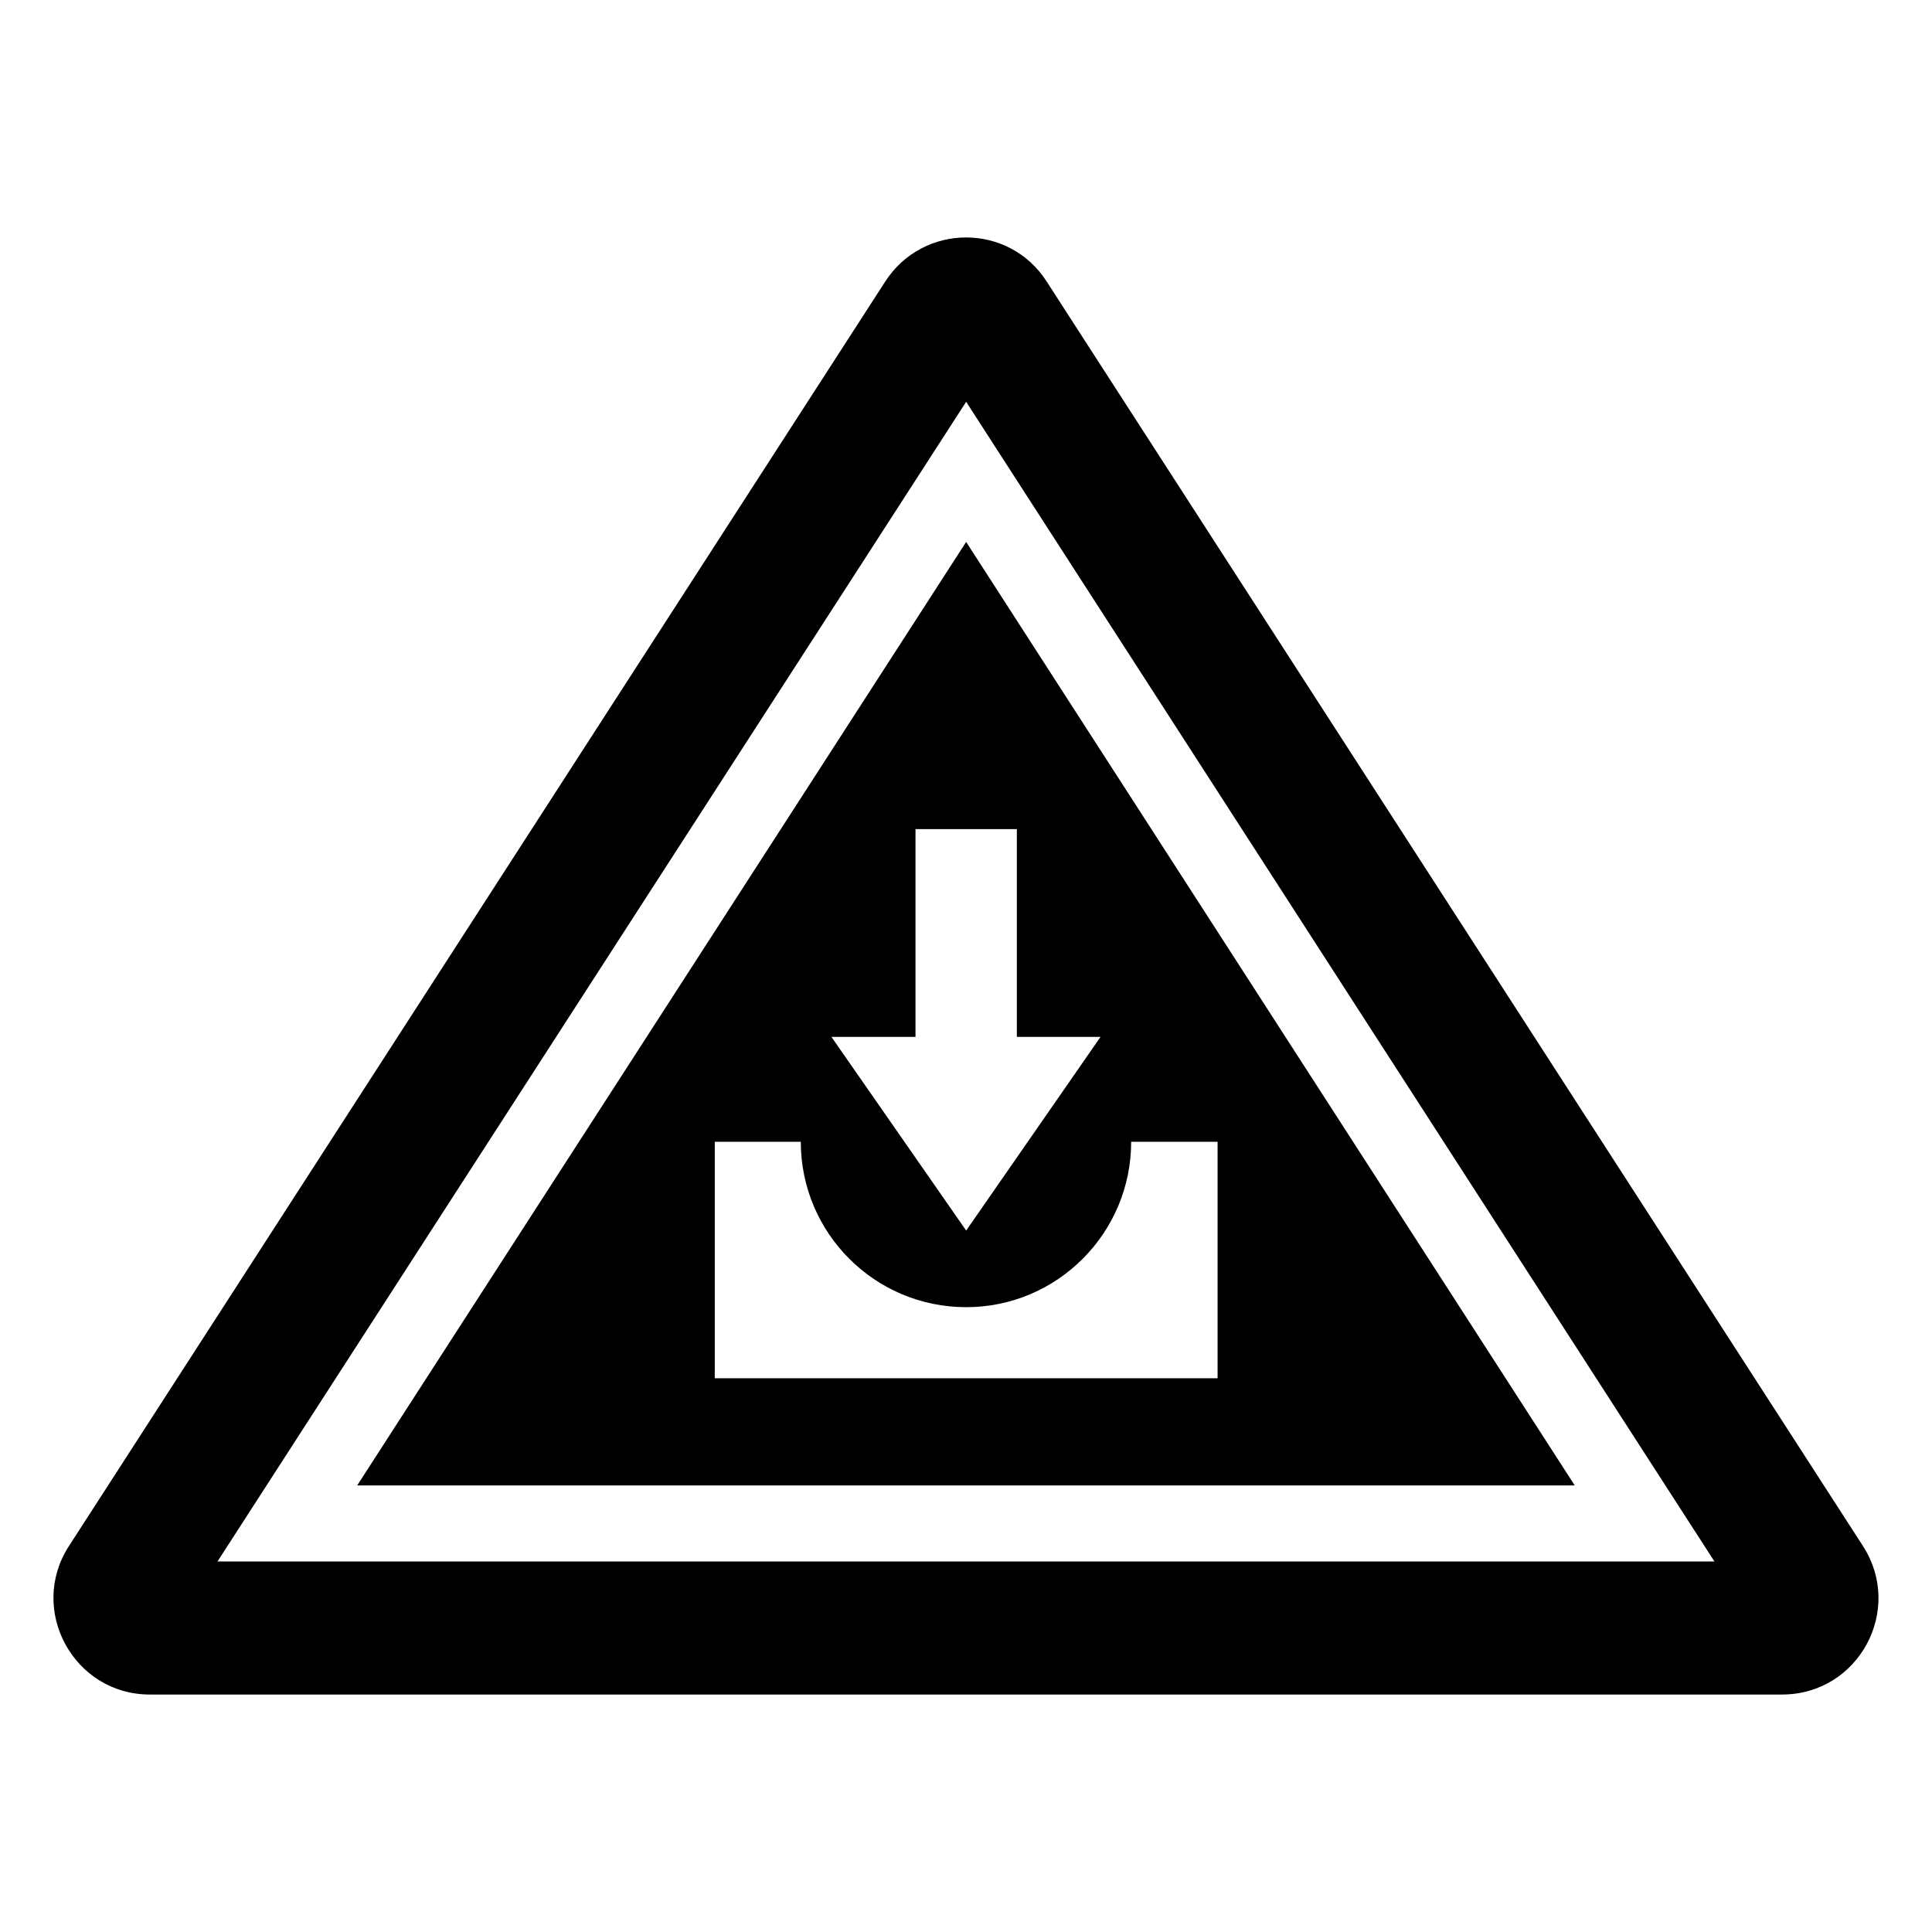 <?xml version="1.0" encoding="UTF-8"?>
<!-- Uploaded to: ICON Repo, www.svgrepo.com, Generator: ICON Repo Mixer Tools -->
<svg fill="#000000" width="800px" height="800px" version="1.1" viewBox="144 144 512 512" xmlns="http://www.w3.org/2000/svg">
 <g>
  <path d="m400.04 287.62-161.38 250.03h322.66zm-13.422 131.17v-55.07h26.859v55.07h22.172l-35.602 51.32-35.707-51.32zm-53.195 90.465v-62.668h22.797c0 24.152 19.57 43.828 43.828 43.828 24.152 0 43.723-19.676 43.723-43.828h22.902v62.668z"/>
  <path d="m637.74 553.77-216.34-335.13c-9.977-15.617-32.746-15.617-42.824 0l-216.34 335.13c-10.883 16.926 1.309 39.297 21.461 39.297h432.57c20.258 0 32.348-22.367 21.465-39.297zm-436.1 4.031 198.4-307.32 198.3 307.32z"/>
 </g>
</svg>